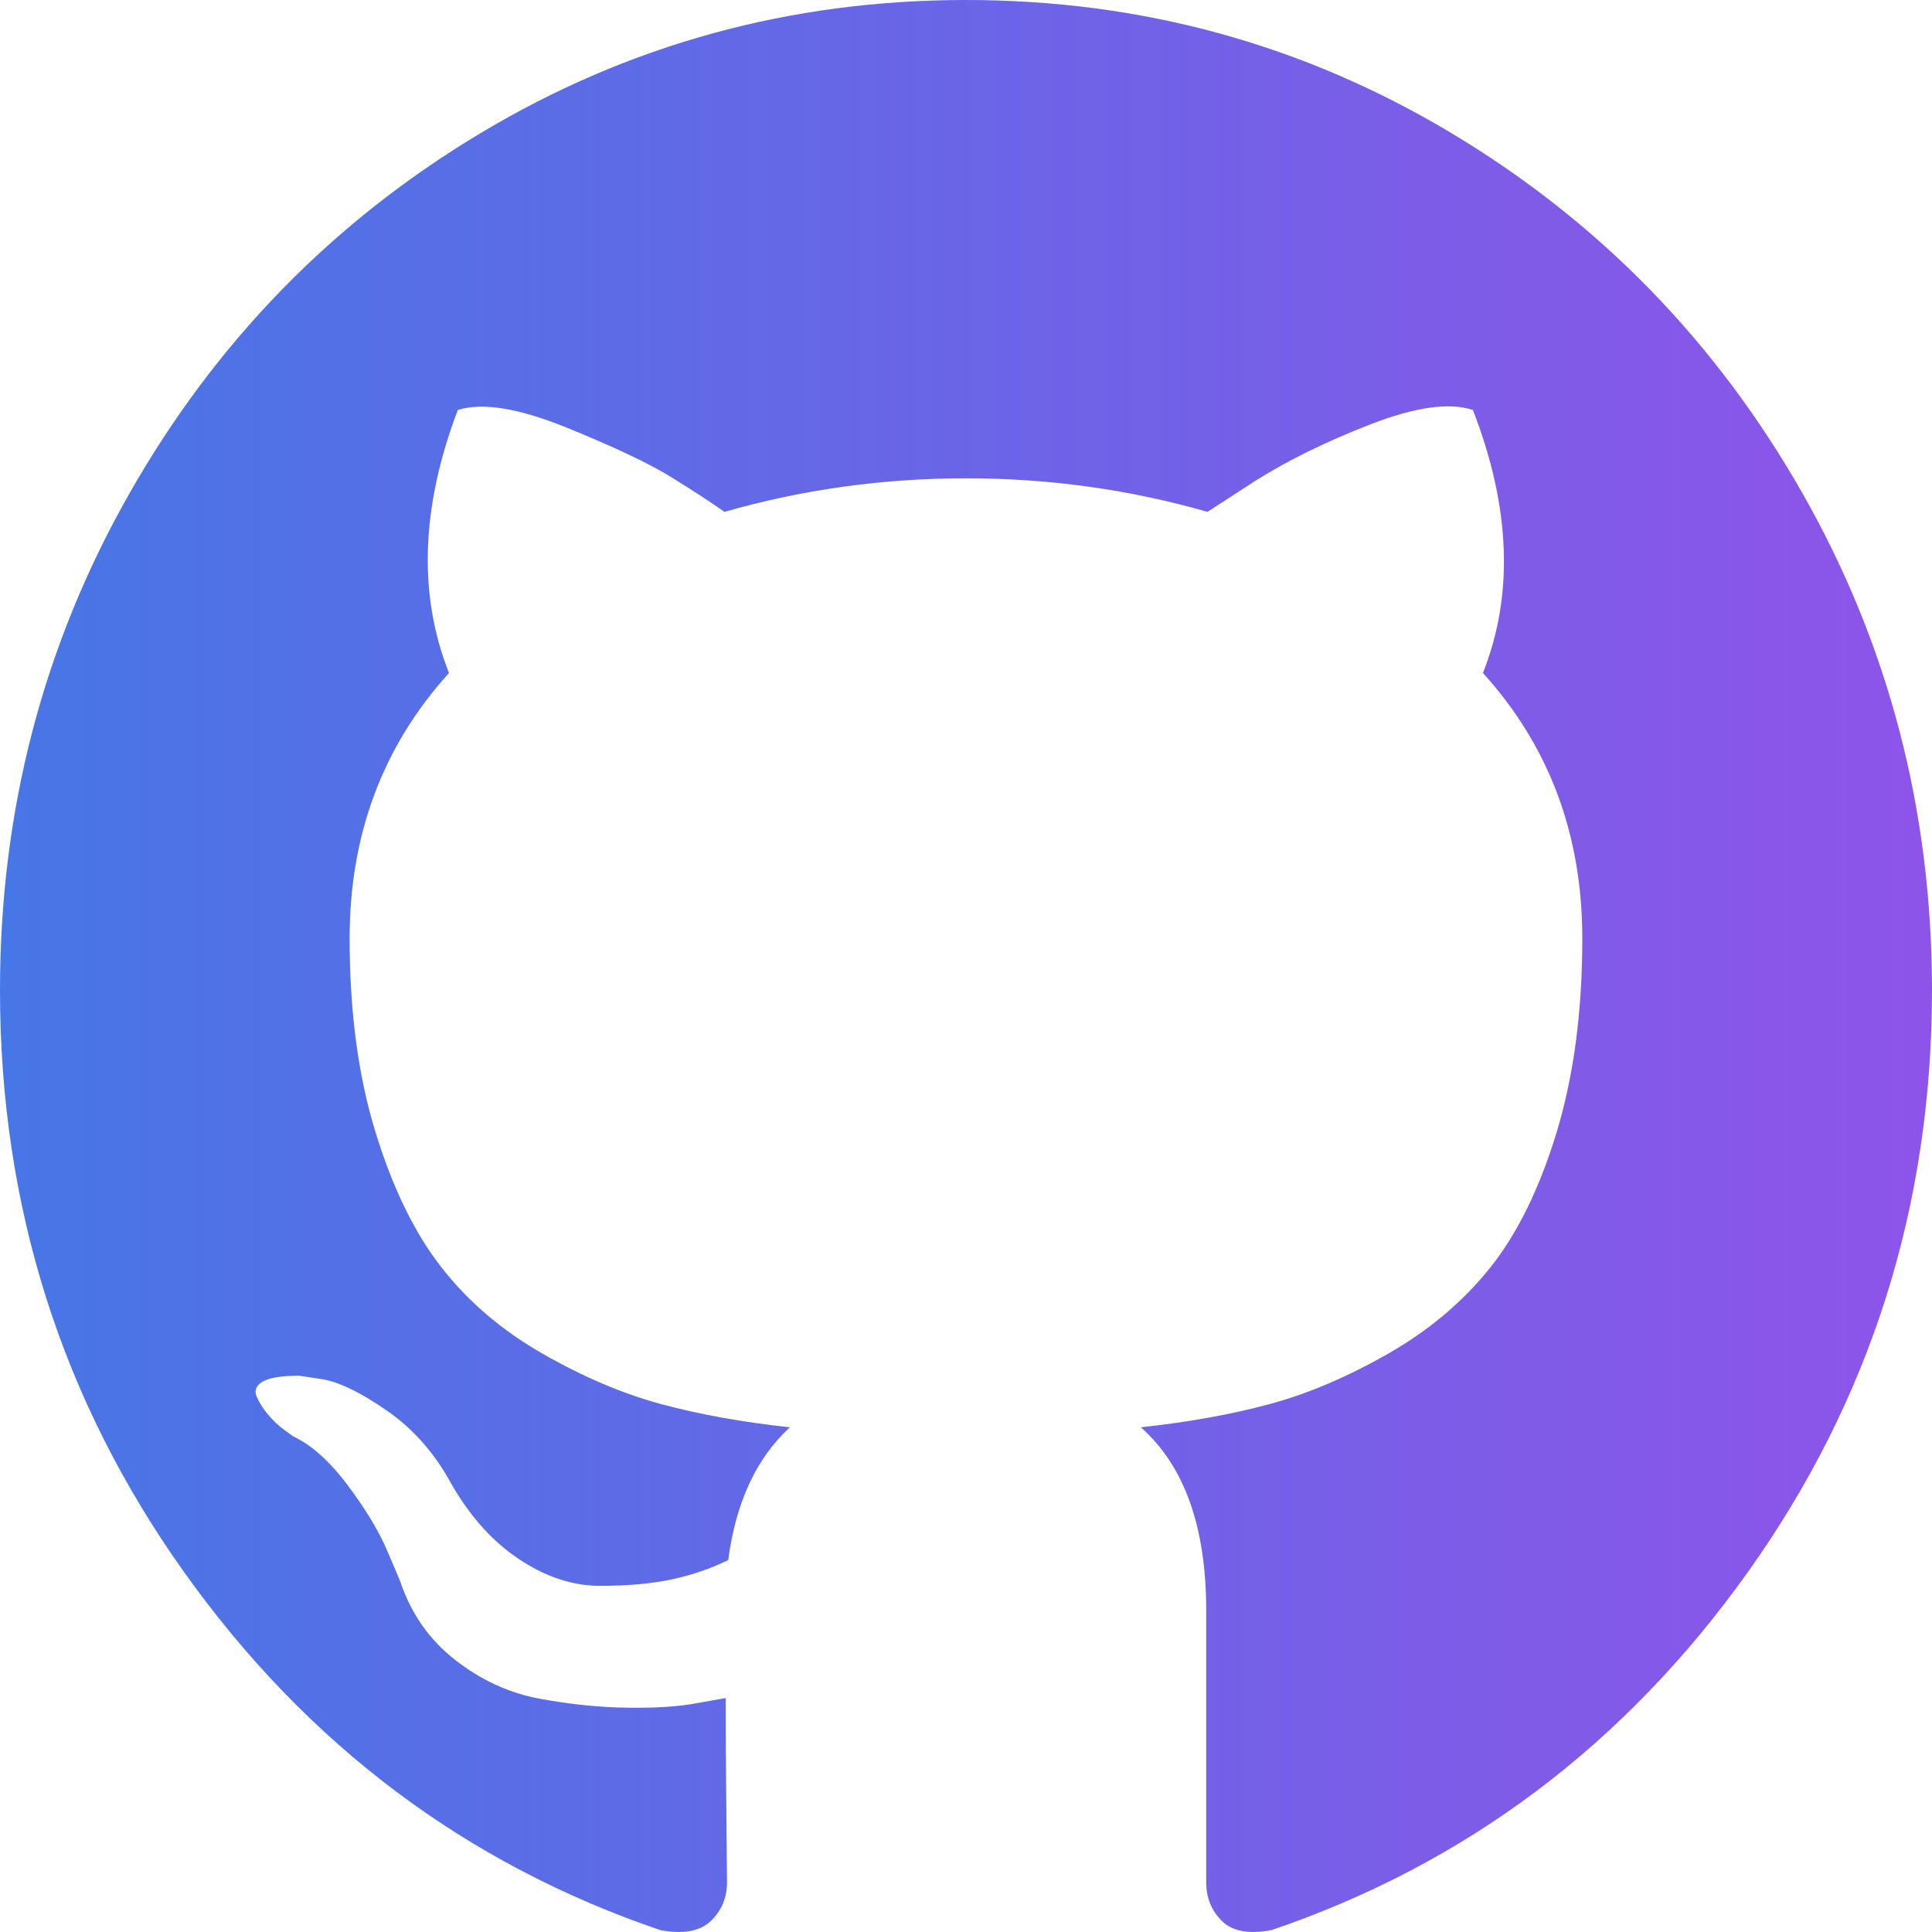 <svg width="30" height="30" viewBox="0 0 30 30" fill="none" xmlns="http://www.w3.org/2000/svg">
<path d="M27.988 7.658C26.646 5.302 24.827 3.437 22.529 2.062C20.231 0.687 17.721 0 15 0C12.278 0 9.769 0.687 7.471 2.062C5.172 3.437 3.353 5.302 2.012 7.658C0.671 10.014 0 12.586 0 15.376C0 18.726 0.954 21.739 2.861 24.415C4.769 27.091 7.233 28.943 10.254 29.971C10.605 30.037 10.866 29.99 11.035 29.831C11.204 29.671 11.289 29.47 11.289 29.23C11.289 29.19 11.285 28.83 11.279 28.149C11.272 27.468 11.269 26.874 11.269 26.367L10.82 26.447C10.533 26.501 10.172 26.524 9.736 26.517C9.3 26.511 8.847 26.464 8.378 26.377C7.91 26.291 7.473 26.091 7.07 25.777C6.666 25.463 6.38 25.053 6.211 24.546L6.015 24.085C5.885 23.778 5.68 23.438 5.4 23.064C5.12 22.69 4.837 22.437 4.551 22.303L4.414 22.203C4.323 22.137 4.238 22.056 4.16 21.963C4.082 21.869 4.023 21.776 3.984 21.682C3.945 21.589 3.978 21.512 4.082 21.452C4.186 21.392 4.375 21.362 4.648 21.362L5.039 21.422C5.299 21.476 5.621 21.636 6.006 21.903C6.39 22.169 6.705 22.516 6.953 22.943C7.252 23.491 7.613 23.908 8.037 24.195C8.46 24.482 8.886 24.625 9.316 24.625C9.746 24.625 10.117 24.592 10.429 24.525C10.742 24.459 11.034 24.358 11.308 24.225C11.425 23.33 11.744 22.643 12.265 22.163C11.523 22.083 10.856 21.962 10.263 21.802C9.671 21.642 9.059 21.382 8.427 21.021C7.796 20.661 7.271 20.213 6.855 19.68C6.438 19.146 6.096 18.445 5.83 17.578C5.563 16.71 5.429 15.709 5.429 14.574C5.429 12.959 5.944 11.585 6.972 10.45C6.491 9.236 6.536 7.874 7.109 6.366C7.487 6.246 8.047 6.336 8.789 6.636C9.531 6.937 10.074 7.194 10.42 7.407C10.765 7.62 11.041 7.801 11.25 7.948C12.461 7.601 13.711 7.427 15 7.427C16.289 7.427 17.539 7.601 18.75 7.948L19.492 7.467C20 7.147 20.599 6.853 21.289 6.586C21.979 6.319 22.506 6.246 22.871 6.366C23.457 7.874 23.509 9.236 23.027 10.45C24.056 11.585 24.57 12.96 24.57 14.575C24.57 15.709 24.436 16.713 24.17 17.587C23.903 18.462 23.558 19.162 23.135 19.69C22.712 20.217 22.184 20.661 21.553 21.021C20.922 21.381 20.309 21.642 19.717 21.802C19.124 21.962 18.457 22.083 17.715 22.163C18.392 22.763 18.73 23.711 18.73 25.006V29.23C18.73 29.47 18.812 29.67 18.975 29.83C19.137 29.99 19.395 30.037 19.746 29.97C22.767 28.942 25.231 27.09 27.139 24.414C29.046 21.738 30 18.726 30 15.375C29.999 12.586 29.328 10.014 27.988 7.658Z" fill="url(#paint0_linear)"/>
<defs>
<linearGradient id="paint0_linear" x1="0" y1="15" x2="30" y2="15" gradientUnits="userSpaceOnUse">
<stop stop-color="#4776E6"/>
<stop offset="1" stop-color="#8E54E9"/>
</linearGradient>
</defs>
</svg>
